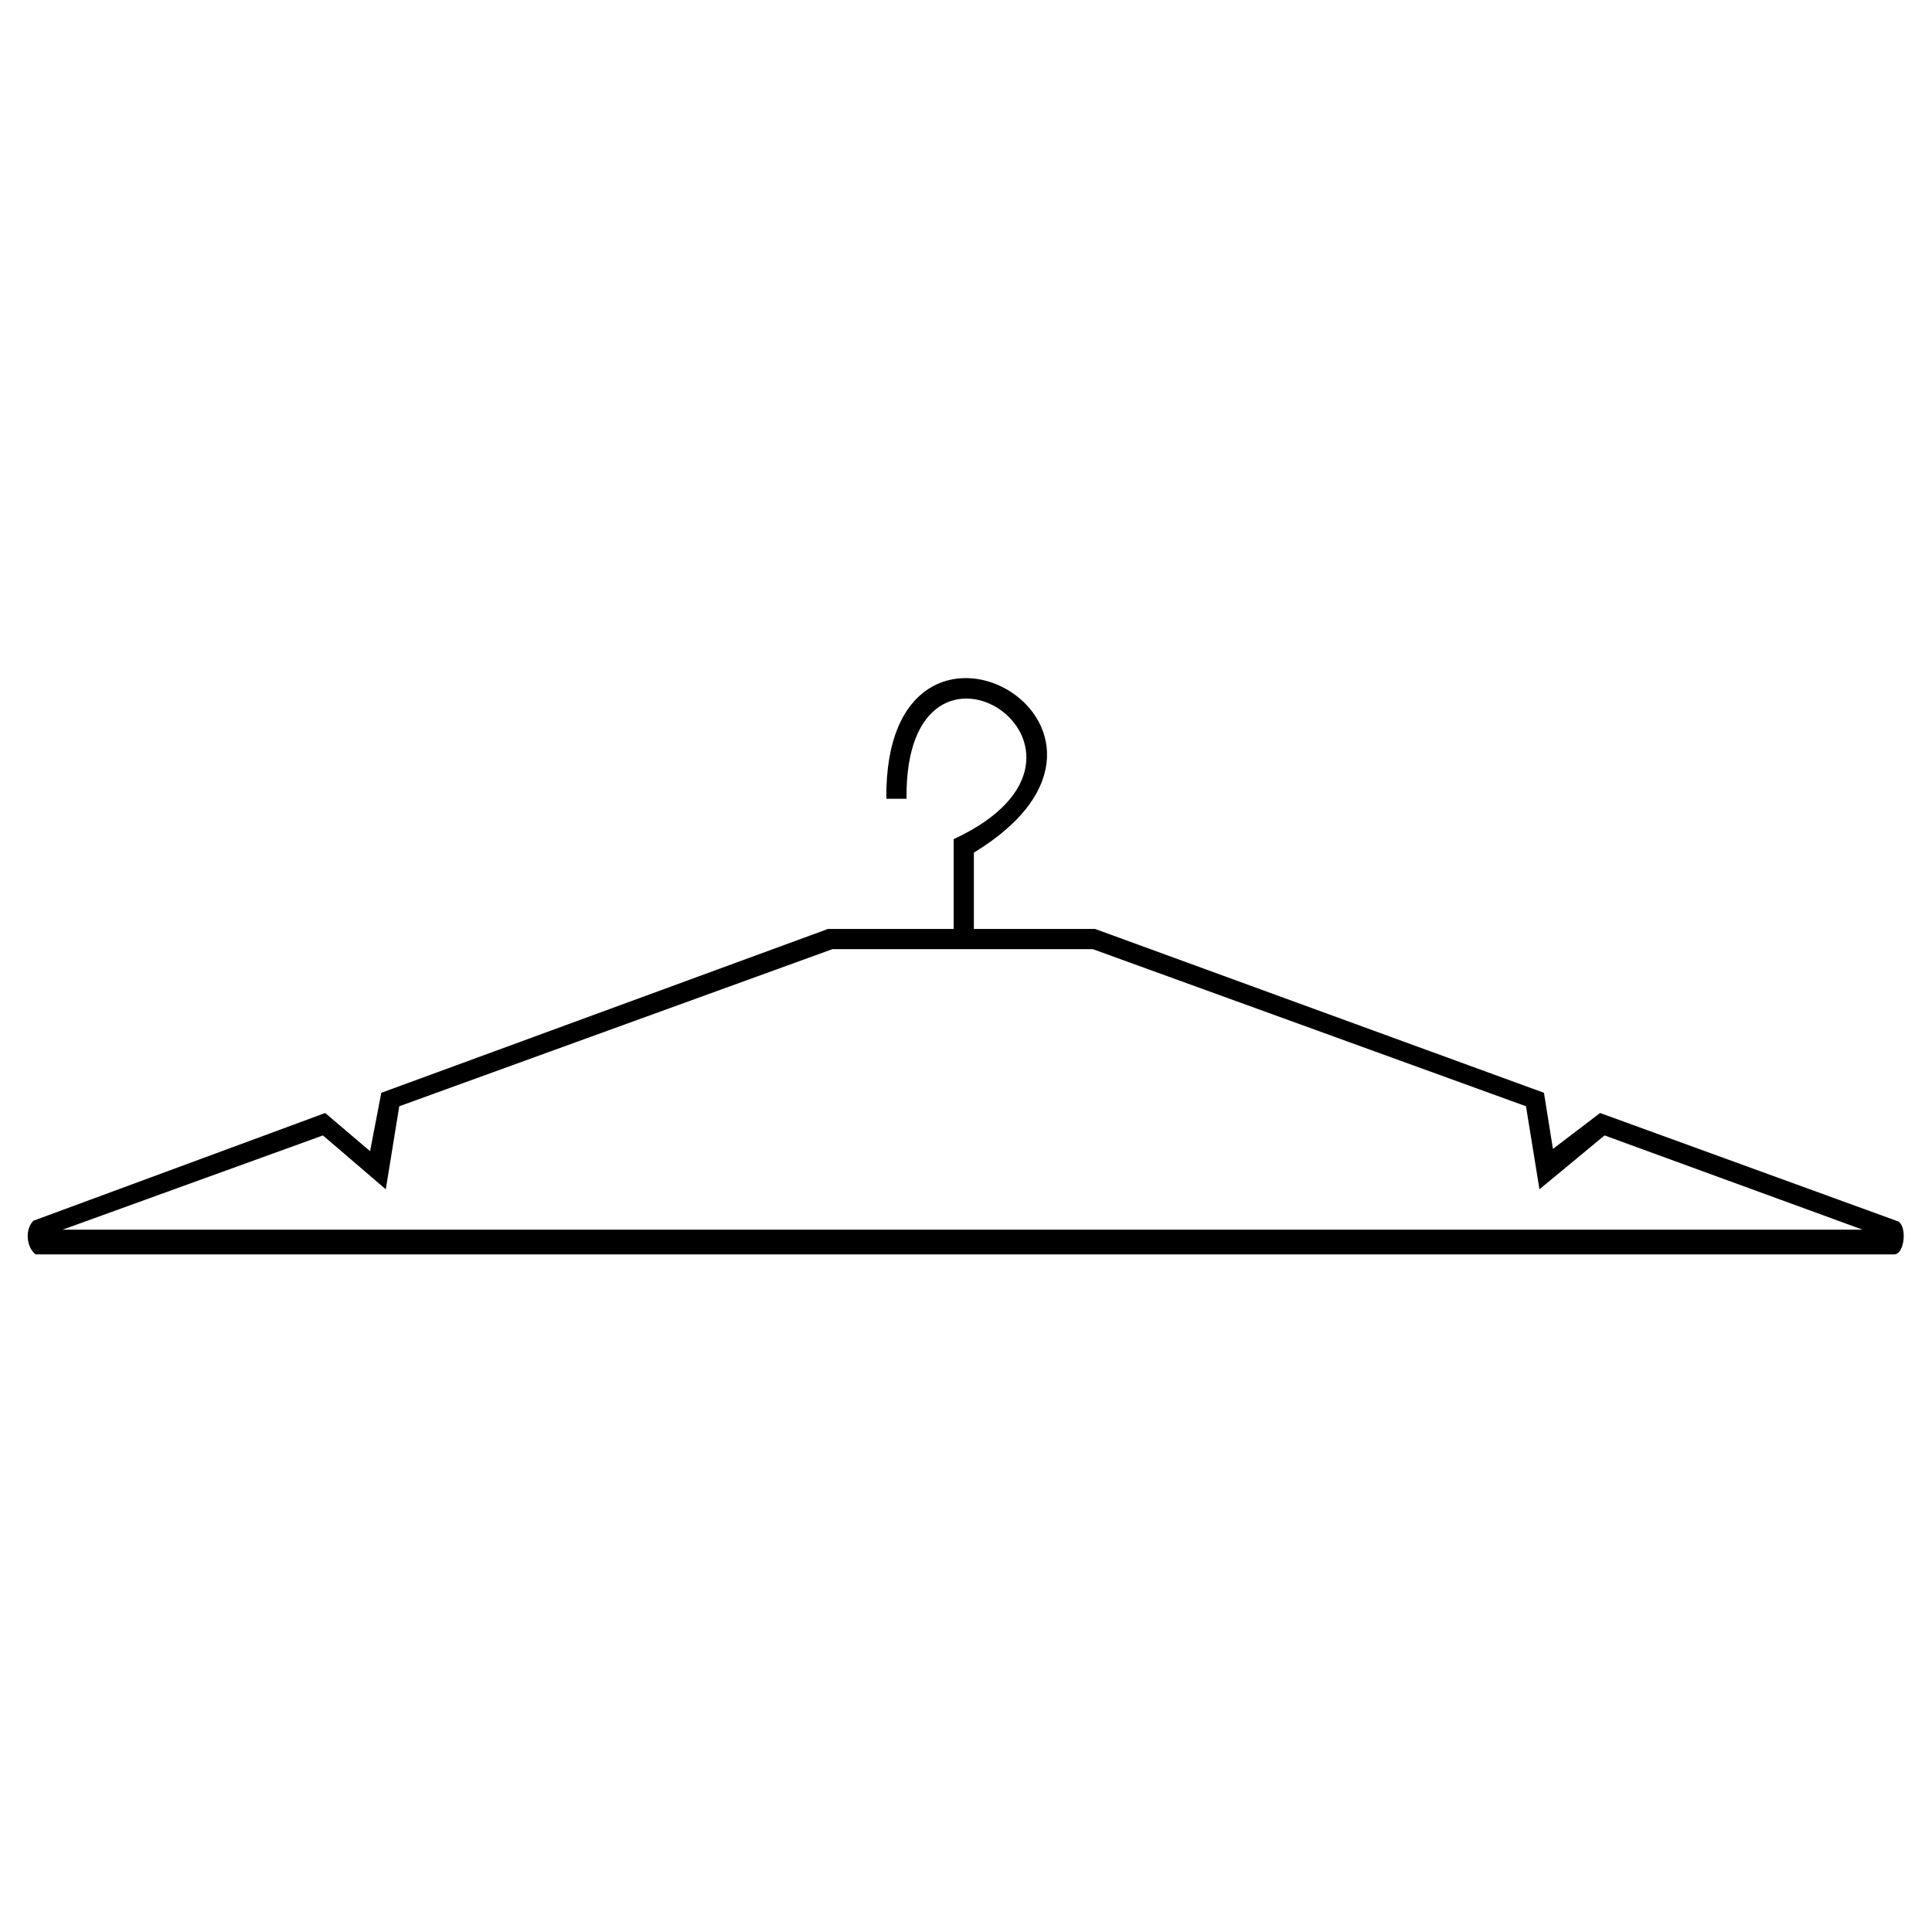 <?xml version="1.0" encoding="UTF-8"?>
<!-- Uploaded to: SVG Repo, www.svgrepo.com, Generator: SVG Repo Mixer Tools -->
<svg fill="#000000" width="800px" height="800px" version="1.1" viewBox="144 144 512 512" xmlns="http://www.w3.org/2000/svg">
 <path d="m396.73 390.18v-23.793c49.965-23.199-13.086-64.836-12.492-10.707h-5.352c-0.594-63.051 77.922-19.035 23.199 14.277v20.223h32.121l118.96 43.422 2.379 14.871 12.492-9.516 78.516 28.551c2.973 0.594 2.379 8.922-0.594 8.922h-492.51c-2.379-1.785-2.973-6.543-0.594-8.922l77.324-28.551 11.895 10.113 2.973-15.465 118.37-43.422h33.309zm-32.121 5.352-114.8 41.637-3.57 22.008-16.656-14.277-69 24.98h477.04l-68.402-24.98-17.25 14.277-3.57-22.008-114.8-41.637h-69z"/>
</svg>